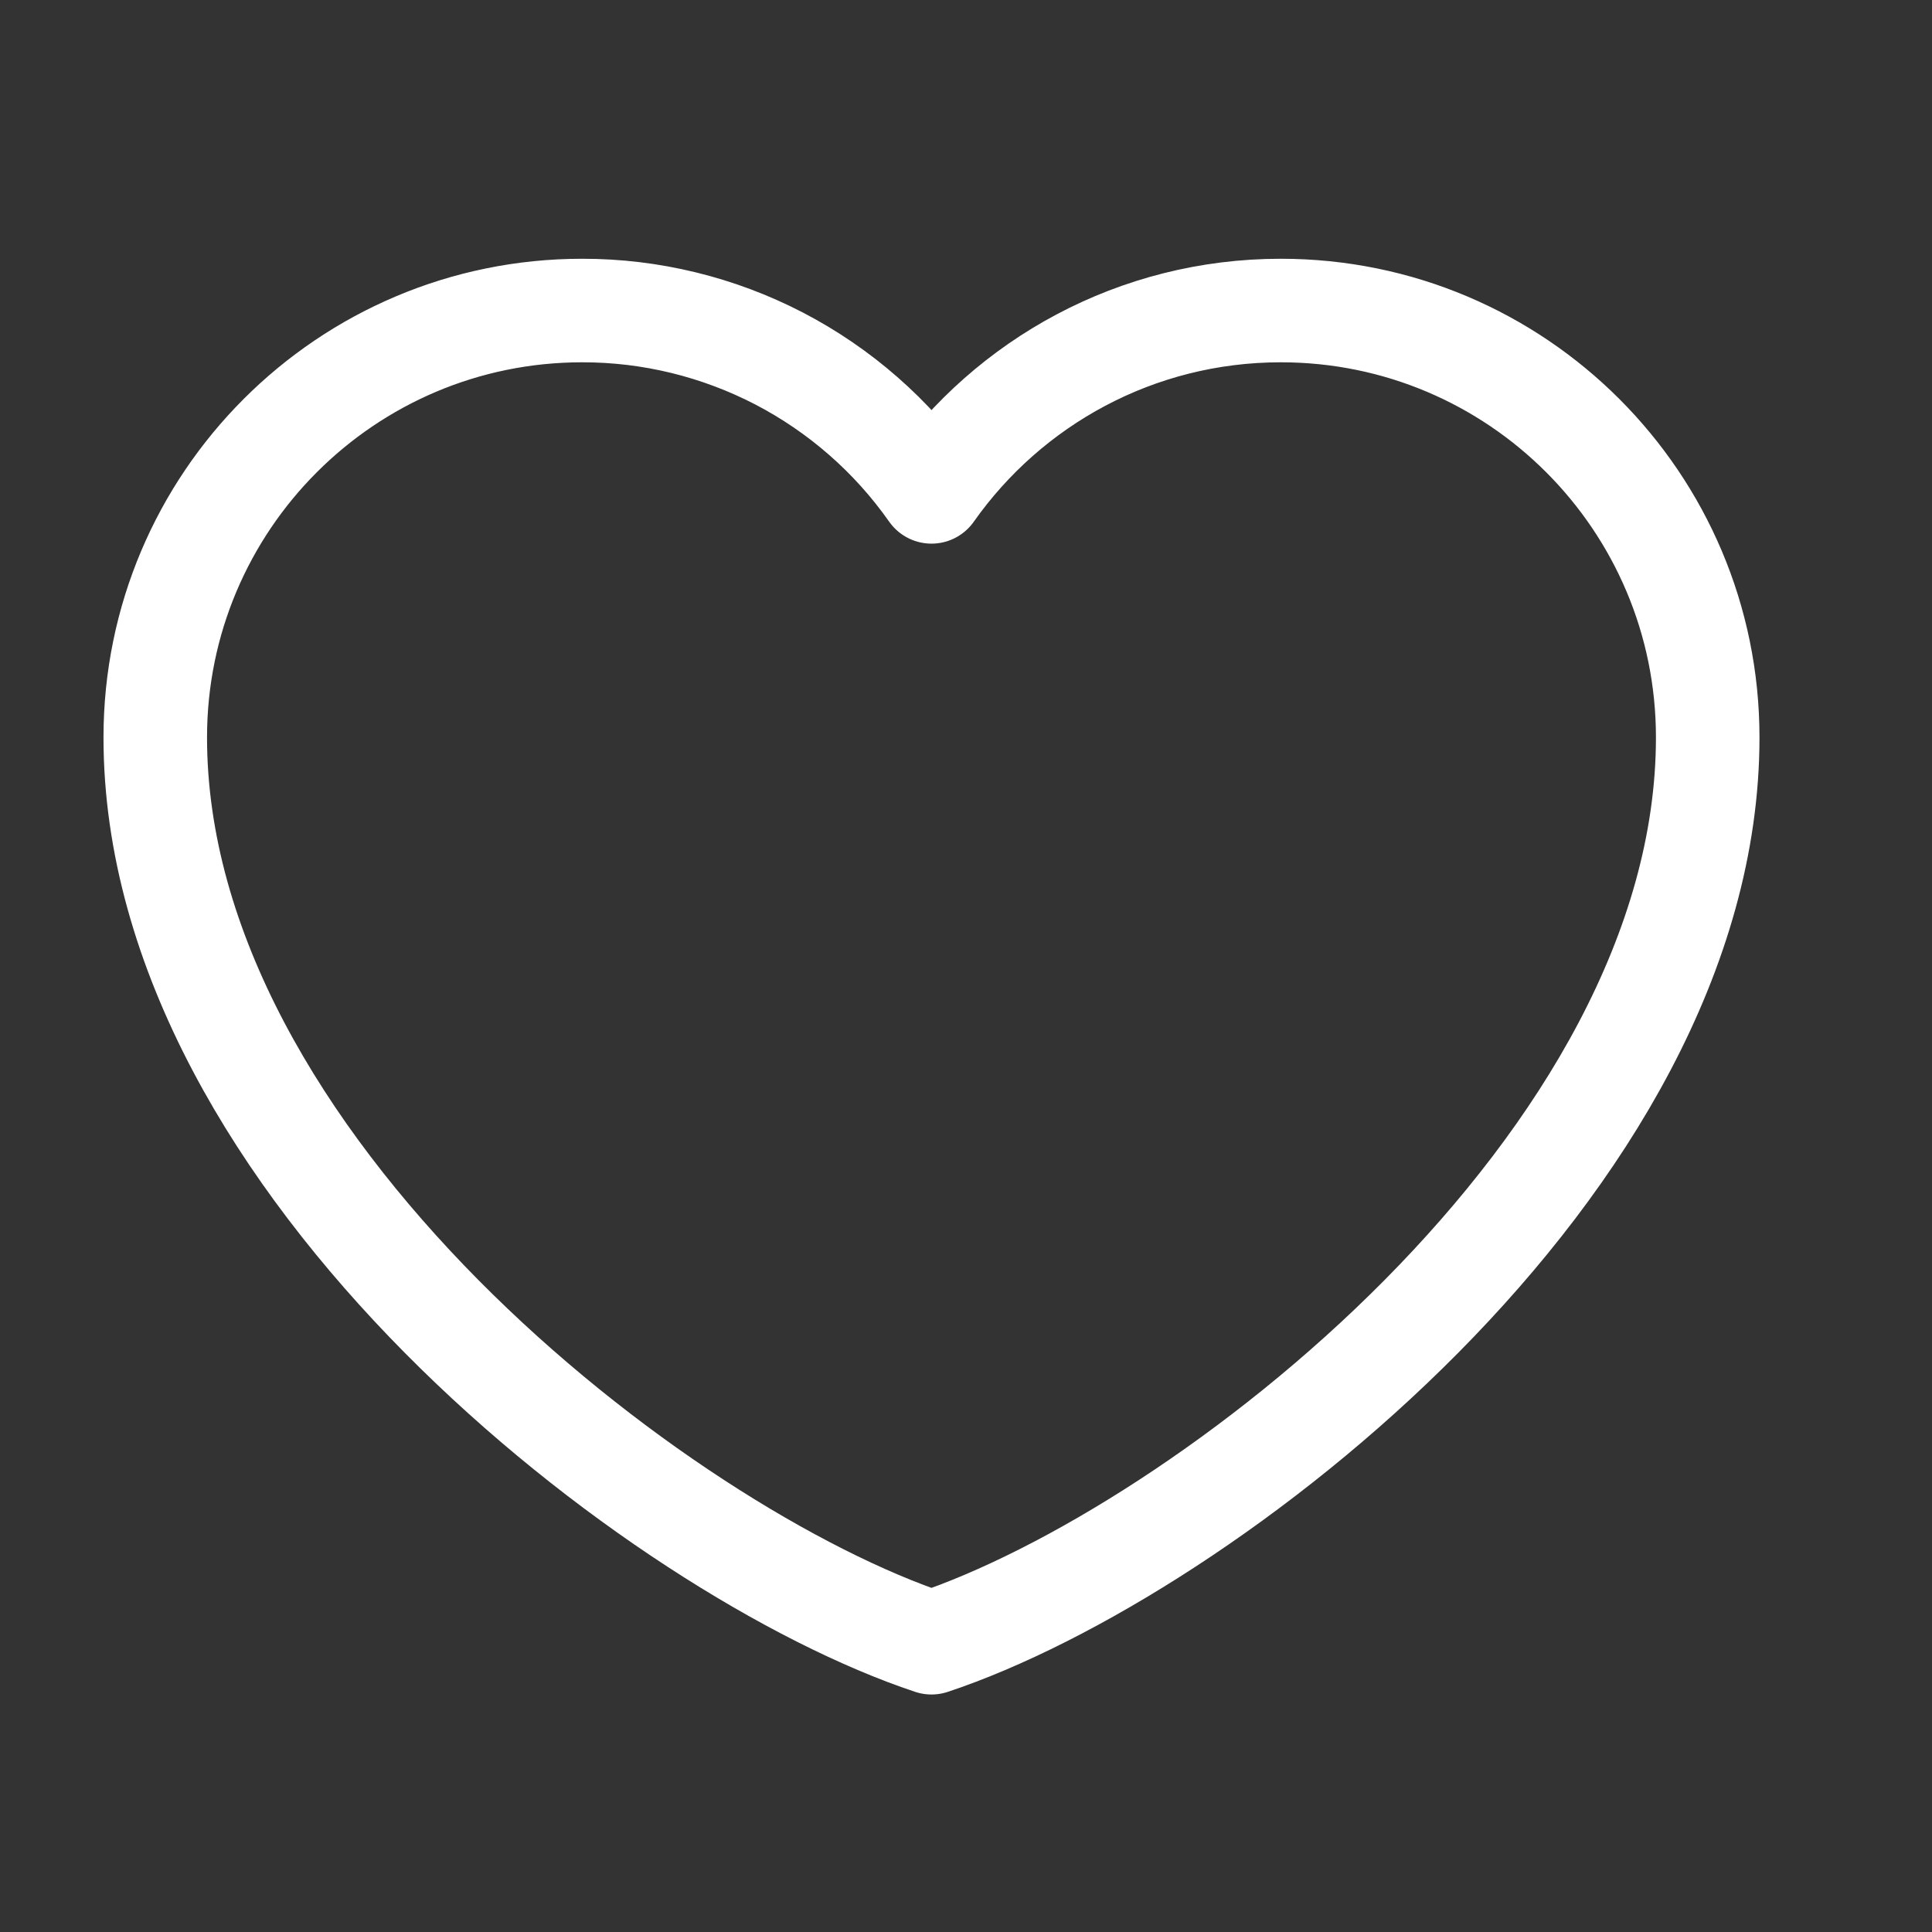 <?xml version="1.0" encoding="UTF-8"?> <svg xmlns="http://www.w3.org/2000/svg" width="22" height="22" viewBox="0 0 22 22" fill="none"><rect x="0" y="0" width="22" height="22" fill="#333333" stroke="none"/><path d="M6.629 3.536C3.945 3.536 1.768 5.712 1.768 8.397C1.768 13.259 7.513 17.678 10.607 18.706C13.701 17.678 19.446 13.259 19.446 8.397C19.446 5.712 17.27 3.536 14.585 3.536C12.941 3.536 11.487 4.352 10.607 5.601C10.159 4.963 9.563 4.442 8.871 4.082C8.178 3.723 7.41 3.535 6.629 3.536Z" stroke="white" stroke-width="1.179" stroke-linecap="round" stroke-linejoin="round"></path></svg> 